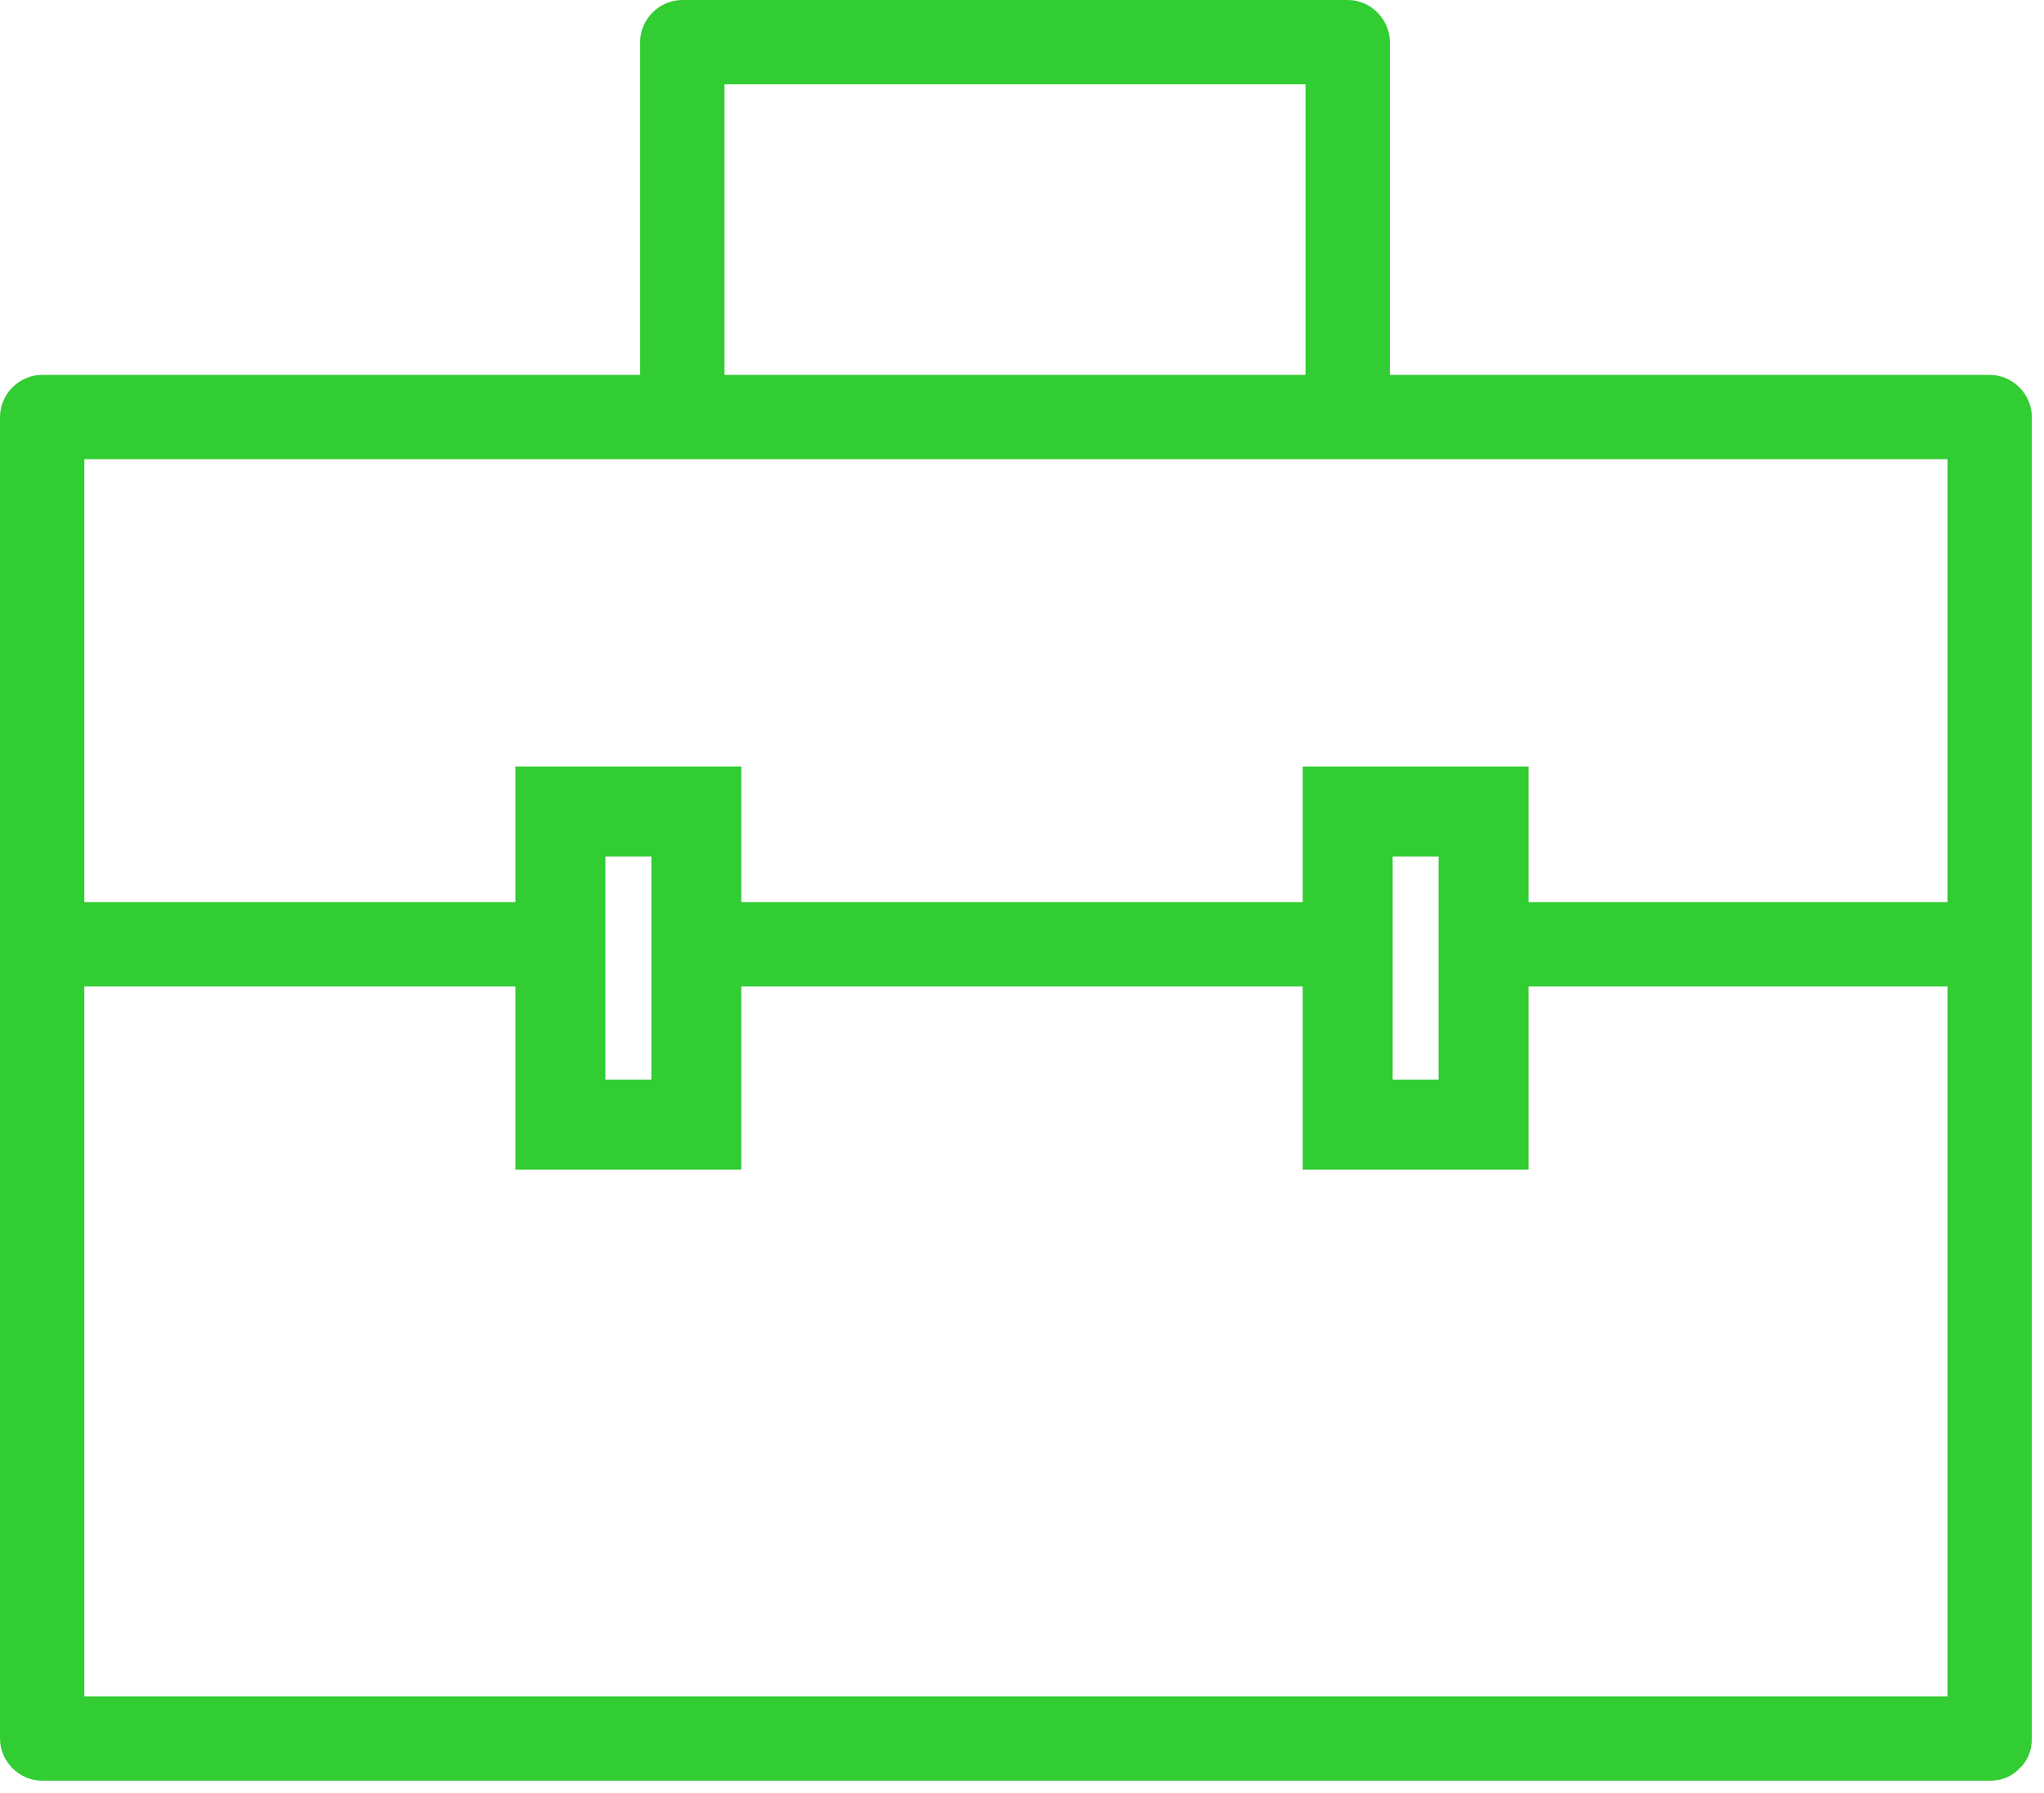 <?xml version="1.0" encoding="UTF-8" standalone="no"?><svg xmlns="http://www.w3.org/2000/svg" xmlns:xlink="http://www.w3.org/1999/xlink" fill="#000000" height="352.4" preserveAspectRatio="xMidYMid meet" version="1" viewBox="0.0 0.0 401.7 352.4" width="401.7" zoomAndPan="magnify"><g><g fill="#32cc33" id="change1_1"><path d="M391.023,333.377c-127.579,0-255.157,0-382.735,0c2.763,2.763,5.526,5.524,8.289,8.289 c0-86.569,0-173.132,0-259.701c-2.763,2.762-5.526,5.525-8.289,8.288c127.578,0,255.156,0,382.735,0 c-2.763-2.763-5.526-5.526-8.288-8.288c0,86.568,0,173.131,0,259.701c0,10.688,16.575,10.688,16.575,0 c0-86.569,0-173.132,0-259.701c0-4.517-3.771-8.289-8.287-8.289c-127.579,0-255.157,0-382.735,0C3.772,73.677,0,77.449,0,81.966 c0,86.568,0,173.131,0,259.701c0,4.516,3.772,8.287,8.288,8.287c127.578,0,255.156,0,382.735,0 C401.713,349.954,401.713,333.377,391.023,333.377z" fill="inherit"/><path d="M112.308,177.282c-33.37,0-66.739,0-100.108,0c-2.892,0-2.892,16.576,0,16.576 c33.369,0,66.738,0,100.108,0C115.199,193.858,115.199,177.282,112.308,177.282L112.308,177.282z" fill="inherit"/><path d="M145.687,229.866H101.3v-79.22h44.387V229.866z M118.977,212.188h9.034v-43.865h-9.034V212.188z" fill="inherit"/><path d="M300.403,229.866h-44.389v-79.22h44.389V229.866z M273.692,212.188h9.033v-43.865h-9.033V212.188z" fill="inherit"/><path d="M142.375,76.44c0-22.717,0-45.434,0-68.152c-2.764,2.763-5.526,5.526-8.288,8.288 c43.588,0,87.184,0,130.773,0c-2.764-2.762-5.526-5.525-8.291-8.288c0,22.718,0,45.435,0,68.152c0,10.689,16.578,10.689,16.578,0 c0-22.717,0-45.434,0-68.152c0-4.517-3.771-8.288-8.287-8.288c-43.59,0-87.186,0-130.773,0c-4.517,0-8.29,3.771-8.29,8.288 c0,22.718,0,45.435,0,68.152C125.797,87.129,142.375,87.129,142.375,76.44L142.375,76.44z" fill="inherit"/><path d="M266.132,177.282c-42.094,0-84.183,0-126.279,0c-3.647,0-3.647,16.576,0,16.576 c42.096,0,84.185,0,126.279,0C269.78,193.858,269.78,177.282,266.132,177.282L266.132,177.282z" fill="inherit"/><path d="M393.792,177.282c-33.266,0-66.527,0-99.795,0c-2.887,0-2.887,16.576,0,16.576c33.268,0,66.529,0,99.795,0 C396.677,193.858,396.677,177.282,393.792,177.282L393.792,177.282z" fill="inherit"/></g></g></svg>